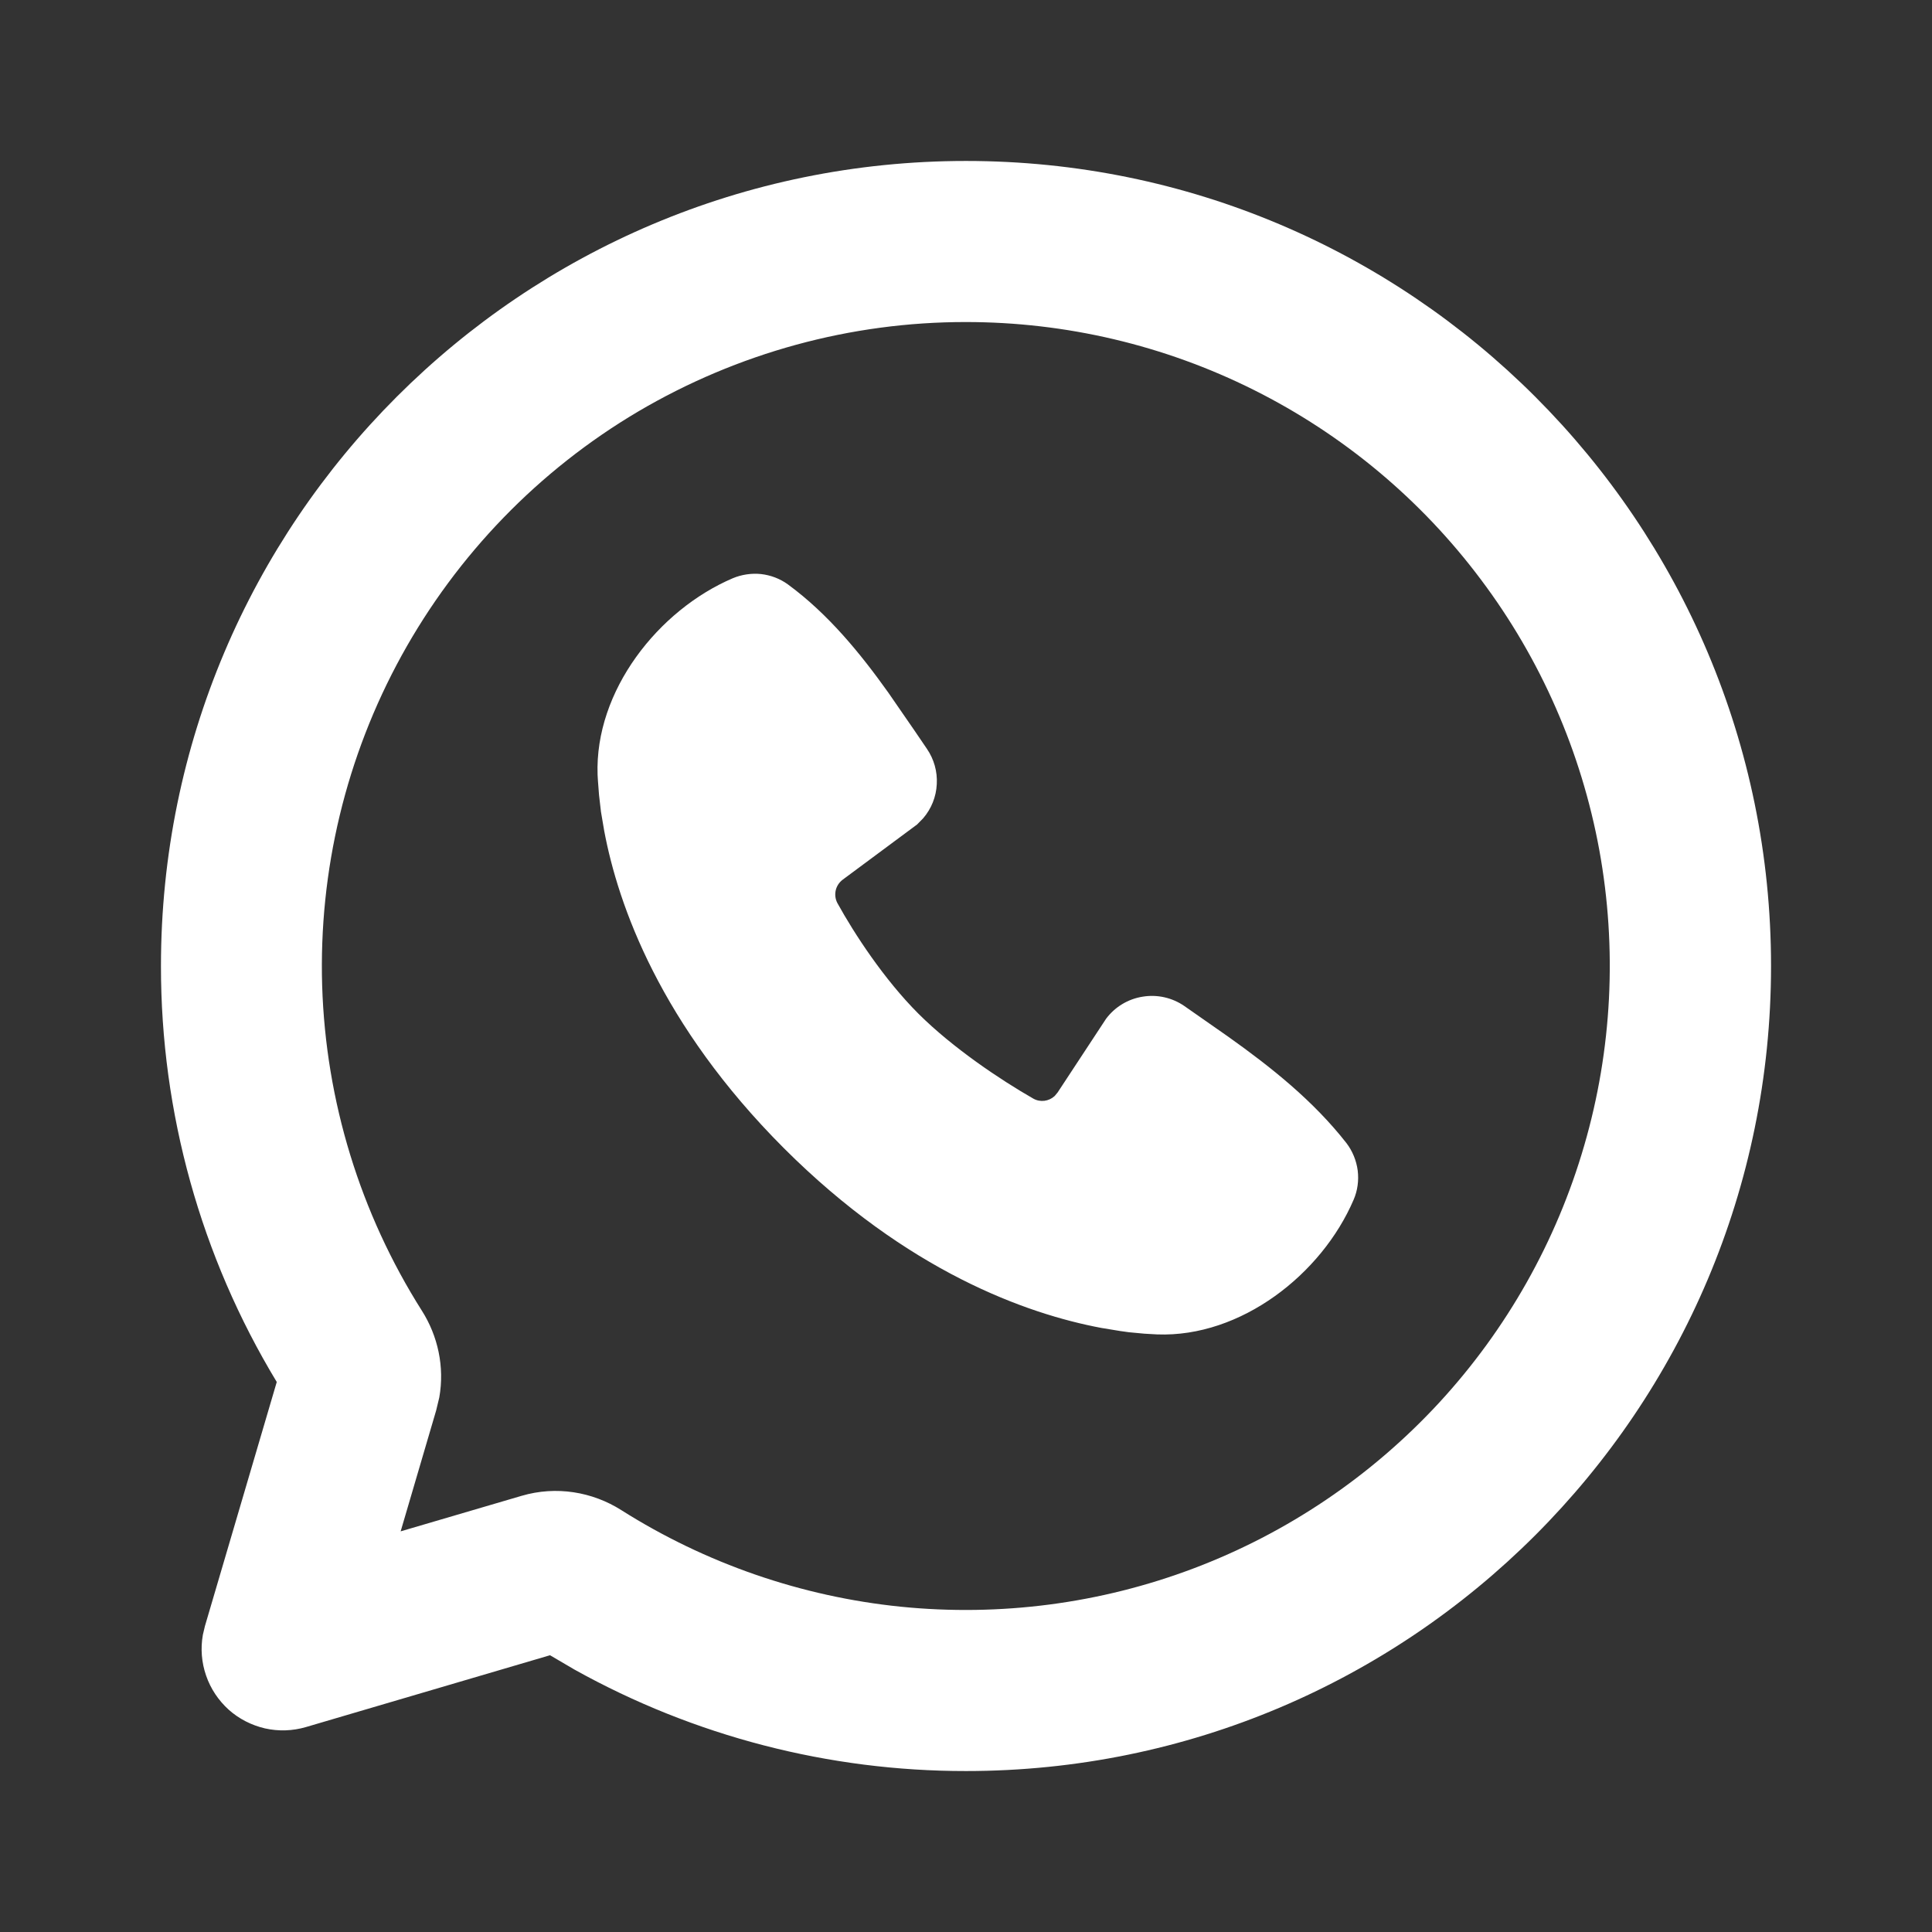 <svg width="16" height="16" viewBox="0 0 16 16" fill="none" xmlns="http://www.w3.org/2000/svg">
<rect x="0" y="0" width="16" height="16" fill="#333333" stroke="none"/>
<path d="M8 1.333C11.682 1.333 14.667 4.318 14.667 8C14.667 11.682 11.682 14.667 8 14.667C6.865 14.668 5.749 14.379 4.758 13.827L4.555 13.708L2.533 14.303C2.423 14.335 2.307 14.339 2.195 14.314C2.083 14.288 1.979 14.235 1.894 14.159C1.809 14.082 1.744 13.985 1.707 13.877C1.669 13.768 1.66 13.652 1.68 13.539L1.697 13.467L2.292 11.445C1.663 10.406 1.332 9.214 1.333 8C1.333 4.318 4.318 1.333 8 1.333ZM8 2.667C7.045 2.666 6.108 2.923 5.285 3.408C4.463 3.894 3.787 4.592 3.326 5.429C2.866 6.265 2.639 7.21 2.668 8.164C2.698 9.119 2.983 10.048 3.494 10.855C3.626 11.063 3.683 11.319 3.638 11.573L3.612 11.681L3.318 12.682L4.319 12.388C4.607 12.303 4.907 12.355 5.145 12.506C5.844 12.948 6.636 13.222 7.459 13.306C8.282 13.389 9.113 13.281 9.887 12.988C10.661 12.695 11.355 12.226 11.917 11.618C12.478 11.01 12.89 10.28 13.12 9.486C13.351 8.692 13.393 7.854 13.245 7.041C13.096 6.227 12.76 5.459 12.263 4.798C11.767 4.136 11.123 3.599 10.383 3.229C9.643 2.859 8.827 2.667 8 2.667ZM6.068 4.789C6.142 4.758 6.223 4.746 6.302 4.754C6.382 4.763 6.459 4.792 6.524 4.839C6.86 5.085 7.127 5.414 7.356 5.735L7.574 6.051L7.676 6.201C7.735 6.287 7.764 6.39 7.758 6.494C7.753 6.599 7.713 6.698 7.645 6.777L7.595 6.828L6.979 7.285C6.95 7.307 6.929 7.338 6.921 7.374C6.913 7.41 6.918 7.447 6.935 7.479C7.075 7.733 7.322 8.111 7.606 8.395C7.891 8.679 8.286 8.943 8.557 9.098C8.615 9.131 8.686 9.121 8.734 9.077L8.759 9.047L9.16 8.437C9.233 8.339 9.342 8.273 9.463 8.254C9.584 8.234 9.708 8.262 9.809 8.332L10.171 8.585C10.531 8.841 10.877 9.117 11.151 9.467C11.201 9.533 11.233 9.611 11.244 9.694C11.254 9.776 11.243 9.86 11.21 9.936C10.946 10.552 10.277 11.077 9.583 11.051L9.477 11.045L9.349 11.033L9.277 11.023L9.119 10.997C8.503 10.881 7.515 10.531 6.492 9.509C5.469 8.485 5.12 7.498 5.004 6.882L4.977 6.723L4.961 6.585L4.952 6.468L4.949 6.418C4.924 5.722 5.451 5.053 6.068 4.789Z" fill="white"/>
</svg>
